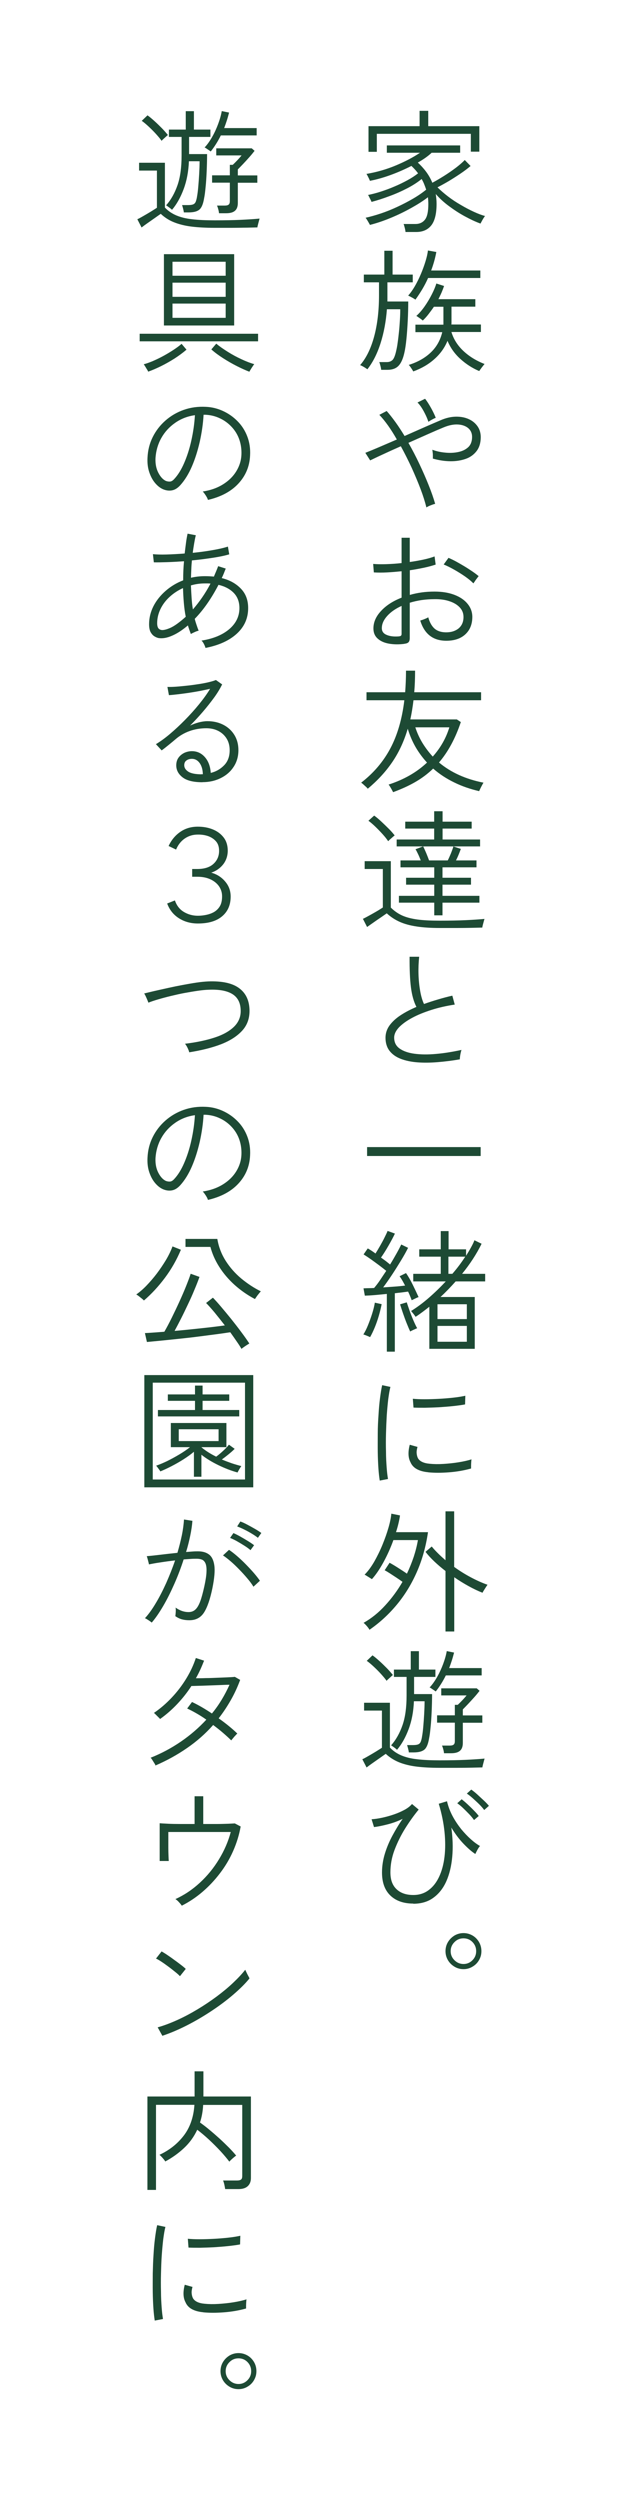 <?xml version="1.0" encoding="UTF-8"?><svg id="_レイヤー_2" xmlns="http://www.w3.org/2000/svg" width="75" height="300" viewBox="0 0 75 300"><rect x="0" y="0" width="75" height="300" fill="#808080" stroke="none"/><defs><style>.cls-1{fill:#1d4a34;}.cls-1,.cls-2{stroke-width:0px;}.cls-2{fill:#fff;}</style></defs><g id="_レイヤー_2-2"><rect class="cls-2" x="-112.5" y="112.5" width="300" height="75" transform="translate(-112.5 187.5) rotate(-90)"/><path class="cls-1" d="M48.66,27.84c-.01-.14-.04-.31-.09-.5-.05-.2-.09-.35-.14-.46h1.42c.5,0,.88-.18,1.15-.53.27-.35.4-.97.4-1.86,0-.28-.02-.55-.05-.82-.54.42-1.2.84-1.97,1.27-.77.43-1.58.83-2.45,1.19-.86.36-1.71.65-2.54.86-.02-.05-.07-.14-.14-.26-.07-.12-.14-.25-.22-.37-.07-.12-.13-.2-.16-.23.55-.12,1.16-.29,1.82-.51s1.33-.49,1.99-.8c.67-.31,1.3-.64,1.9-.99.6-.35,1.12-.71,1.56-1.07-.07-.22-.15-.44-.24-.66-.08-.21-.19-.42-.3-.62-.48.39-1.06.77-1.74,1.12-.68.35-1.39.67-2.14.94-.74.28-1.45.51-2.14.69-.01-.05-.05-.14-.11-.26-.06-.12-.13-.24-.18-.36-.06-.12-.1-.19-.14-.21.49-.1,1.01-.23,1.56-.41.55-.18,1.1-.38,1.65-.62.55-.23,1.07-.49,1.55-.75s.9-.54,1.26-.82c-.12-.16-.24-.31-.38-.46-.13-.15-.28-.29-.42-.43-.76.39-1.57.75-2.44,1.07-.87.32-1.71.56-2.54.72-.01-.04-.05-.12-.1-.24-.06-.12-.12-.24-.18-.36-.06-.12-.11-.2-.14-.23,1.24-.21,2.42-.55,3.54-1.02,1.12-.47,2.09-.98,2.89-1.52h-3.98v-.88h8.8v.88h-3.42c-.21.2-.46.4-.74.6-.28.2-.59.39-.92.58.35.32.68.68.98,1.08.3.4.56.85.76,1.34.44-.23.91-.51,1.42-.83.51-.32.98-.65,1.42-.98.44-.34.79-.64,1.05-.92l.7.72c-.35.3-.76.61-1.22.92-.46.31-.93.61-1.41.9-.48.28-.93.53-1.34.74.36.36.79.73,1.27,1.1s1,.71,1.54,1.02c.54.32,1.06.59,1.56.82s.95.4,1.34.5c-.04.04-.1.12-.18.25s-.15.25-.22.38c-.07.13-.12.23-.15.28-.58-.21-1.2-.5-1.86-.86-.67-.36-1.31-.78-1.93-1.24-.62-.46-1.15-.95-1.58-1.45.06.38.1.78.1,1.18,0,1.18-.21,2.04-.63,2.58-.42.53-1.02.8-1.8.8h-1.3ZM44.22,18.21v-3.07h6.13v-1.84h1.04v1.84h6.13v3.06h-1.02v-2.14h-11.28v2.16h-.99Z"/><path class="cls-1" d="M45.74,44.38c-.01-.13-.04-.29-.09-.48-.05-.19-.09-.34-.14-.45h.91c.29,0,.52-.09.69-.26.17-.18.31-.54.43-1.08.06-.26.13-.59.18-1,.06-.41.11-.85.16-1.33.05-.47.08-.95.11-1.42s.04-.89.04-1.25h-1.6c-.11,1.45-.36,2.81-.76,4.07-.4,1.26-.93,2.31-1.59,3.14-.04-.04-.12-.1-.25-.18-.12-.08-.24-.14-.36-.21-.12-.06-.2-.1-.26-.11.74-.85,1.3-2,1.69-3.45s.58-3.1.58-4.95v-1.54h-1.82v-.93h2.46v-2.86h.99v2.86h2.42v.93h-3.04v1.54c0,.13,0,.25,0,.38,0,.12,0,.25,0,.38h2.5c0,.74-.02,1.5-.06,2.3-.04.79-.09,1.53-.16,2.22-.07.68-.15,1.23-.25,1.65-.16.71-.39,1.23-.7,1.55s-.74.48-1.32.48h-.77ZM49.84,35.95s-.11-.08-.23-.15c-.12-.07-.25-.14-.37-.2-.12-.06-.21-.11-.26-.13.28-.31.55-.69.81-1.14.26-.45.5-.94.72-1.46s.4-1.02.55-1.51c.15-.49.25-.92.29-1.3l1.01.18c-.14.76-.35,1.5-.62,2.22h5.9v.9h-6.27c-.2.46-.43.9-.69,1.34-.26.43-.53.85-.83,1.26ZM49.6,44.59c-.02-.05-.07-.13-.14-.24-.07-.11-.14-.22-.22-.33-.08-.11-.14-.19-.19-.23,1.08-.34,1.96-.84,2.65-1.5.69-.66,1.14-1.47,1.37-2.43h-3.22v-.9h3.36c0-.06,0-.13,0-.2,0-.07,0-.14,0-.22v-1.73h-1.14c-.2.3-.42.59-.64.88s-.46.55-.7.78c-.02-.03-.09-.09-.2-.17-.11-.08-.22-.16-.34-.24-.11-.08-.19-.13-.23-.15.34-.3.67-.68,1-1.15.33-.47.61-.95.86-1.44.25-.49.43-.92.54-1.3l.93.3c-.09.26-.19.52-.3.78s-.25.53-.38.8h4.43v.9h-2.86v1.94c0,.07,0,.14-.02.2h3.55v.9h-3.54c.25.83.71,1.58,1.4,2.24.69.66,1.55,1.2,2.58,1.6-.03.03-.1.11-.19.23-.1.12-.19.25-.28.37s-.15.21-.17.25c-.81-.34-1.56-.82-2.25-1.44-.69-.62-1.21-1.35-1.56-2.19-.34.83-.86,1.56-1.57,2.19-.7.63-1.56,1.13-2.56,1.49Z"/><path class="cls-1" d="M51.17,60.9c-.16-.65-.39-1.39-.7-2.21s-.67-1.67-1.07-2.56c-.41-.88-.84-1.74-1.3-2.58-.77.34-1.48.66-2.14.97-.66.3-1.17.55-1.54.73l-.58-.91c.41-.16.94-.38,1.62-.67s1.39-.6,2.16-.93c-.7-1.24-1.4-2.22-2.1-2.96l.88-.46c.34.38.69.83,1.06,1.34s.73,1.07,1.09,1.66c.84-.37,1.65-.73,2.42-1.07.77-.34,1.41-.61,1.9-.82.64-.28,1.25-.42,1.83-.43.58-.01,1.1.09,1.54.29.45.2.8.49,1.06.86.26.37.39.81.39,1.31,0,.68-.17,1.24-.5,1.67-.33.43-.77.75-1.32.94s-1.17.29-1.85.28-1.38-.12-2.08-.32c.01-.14,0-.32,0-.54-.02-.22-.04-.39-.06-.52.46.17.96.29,1.51.34.55.06,1.07.04,1.57-.06.5-.1.9-.29,1.22-.58.31-.29.47-.71.47-1.24,0-.44-.16-.79-.46-1.05-.31-.26-.72-.41-1.23-.44s-1.08.08-1.71.34c-.49.2-1.12.47-1.88.81-.76.34-1.55.69-2.36,1.05.47.82.91,1.67,1.32,2.54.41.87.78,1.71,1.11,2.54.33.82.59,1.57.78,2.24-.14.03-.32.09-.54.18-.22.08-.39.17-.52.26ZM51.41,50.62c-.08-.23-.18-.5-.32-.79-.14-.29-.29-.58-.46-.85-.17-.27-.35-.5-.53-.68l.91-.45c.16.2.32.44.49.72.17.28.32.55.46.83.14.28.25.52.33.74-.12.04-.27.11-.46.22-.19.1-.33.19-.42.26Z"/><path class="cls-1" d="M48.54,77.26c-.67.09-1.29.08-1.86-.02-.57-.1-1.02-.3-1.36-.61-.34-.3-.51-.71-.51-1.22,0-.75.31-1.45.92-2.1.61-.66,1.43-1.19,2.46-1.59v-3.17c-.59.06-1.16.11-1.73.14-.57.03-1.1.03-1.6,0l-.08-1.02c.45.04.97.05,1.57.03.6-.02,1.21-.06,1.84-.13v-3.04h.98v2.91c.58-.08,1.12-.18,1.65-.29.52-.11.96-.24,1.33-.38l.13.98c-.42.14-.89.27-1.42.38s-1.09.22-1.68.3v2.96c.45-.13.92-.23,1.42-.3.5-.07,1.02-.1,1.55-.1.91,0,1.7.13,2.38.39.68.26,1.21.62,1.58,1.08.38.46.57.99.57,1.58s-.14,1.14-.42,1.58c-.28.43-.65.75-1.13.97-.47.21-1.02.31-1.64.3-1.55-.02-2.57-.83-3.06-2.42.06-.02.16-.06.3-.1.13-.05.27-.1.4-.16s.22-.1.26-.14c.16.59.4,1.03.73,1.34.33.3.78.46,1.37.47.63.01,1.14-.15,1.54-.47.39-.33.59-.78.59-1.37,0-.45-.15-.83-.45-1.15-.3-.32-.71-.57-1.23-.74-.52-.18-1.12-.26-1.79-.25-.54,0-1.07.04-1.57.11-.5.08-.97.18-1.41.32v4.24c0,.23-.05.4-.15.5s-.26.16-.47.18ZM47.81,76.37c.15-.01.25-.04.3-.08.05-.04.08-.12.08-.22v-3.36c-.73.33-1.3.73-1.73,1.21s-.64.96-.64,1.46c0,.38.19.65.58.81.38.16.85.22,1.41.18ZM56.8,70c-.25-.26-.58-.53-.99-.82-.42-.29-.85-.56-1.31-.82-.46-.26-.88-.47-1.26-.62l.58-.8c.26.11.55.25.87.42.33.18.66.37,1.01.58.35.21.67.42.98.63s.56.4.76.57c-.03.03-.1.11-.19.24-.1.13-.19.25-.27.38-.08.12-.14.2-.16.23Z"/><path class="cls-1" d="M47.17,95.06c-.02-.05-.07-.14-.14-.27s-.14-.26-.22-.38c-.08-.13-.13-.21-.18-.26,1.85-.6,3.38-1.48,4.61-2.64-.52-.57-.98-1.19-1.37-1.86-.39-.68-.7-1.41-.94-2.2-.45,1.52-1.07,2.85-1.87,4.02s-1.78,2.22-2.93,3.18c-.03-.05-.1-.13-.21-.23-.11-.1-.22-.2-.33-.3-.11-.1-.2-.17-.25-.2,1.48-1.14,2.65-2.51,3.5-4.11.85-1.6,1.41-3.53,1.68-5.78h-4.54v-.96h4.64c.06-.82.1-1.68.1-2.59h1.09c0,.91-.03,1.77-.1,2.59h8.02v.96h-8.11c-.1.81-.22,1.58-.38,2.3h5.58l.48.32c-.66,1.97-1.54,3.59-2.62,4.85,1.42,1.19,3.2,2,5.34,2.42-.03.04-.09.14-.16.28-.08.14-.15.29-.22.43-.07.14-.12.25-.14.31-1.07-.25-2.07-.59-3-1.05-.93-.45-1.77-1-2.52-1.66-.64.62-1.36,1.16-2.16,1.62-.8.46-1.69.86-2.67,1.22ZM51.94,90.78c.93-1.05,1.59-2.21,1.98-3.5h-4.08c.22.68.51,1.31.87,1.9.36.58.77,1.12,1.22,1.61Z"/><path class="cls-1" d="M52.78,111.36c-1.07,0-1.99-.06-2.78-.18s-1.46-.3-2.04-.56-1.09-.6-1.55-1.02c-.18.13-.42.29-.72.5-.3.2-.6.41-.9.62s-.54.38-.74.52l-.5-.98c.18-.08.42-.21.73-.38s.61-.34.92-.52c.31-.18.55-.34.74-.46v-4.62h-2.18v-.94h3.14v5.57c.39.39.84.71,1.34.94s1.12.39,1.85.49c.73.1,1.62.14,2.68.14,1.22,0,2.25-.02,3.11-.06.86-.04,1.61-.09,2.26-.15-.01.03-.04.12-.08.27-.04.15-.08.3-.12.45-.04.15-.06.26-.06.32-.31.01-.73.02-1.27.03-.54.01-1.14.02-1.8.02-.66,0-1.34,0-2.05,0ZM46.59,100.96c-.17-.26-.39-.54-.67-.85s-.57-.61-.87-.9-.58-.53-.84-.72l.69-.62c.27.19.55.43.86.72s.61.58.9.87c.29.29.52.56.7.79-.03.02-.1.08-.22.18-.11.1-.22.2-.34.3-.11.1-.18.17-.22.22ZM52.11,109.84v-1.52h-4.24v-.82h4.24v-1.34h-3.38v-.83h3.38v-1.25h-4.05v-.83h2.43c-.09-.22-.18-.46-.3-.71s-.22-.46-.33-.63l.91-.34h-3.17v-.83h4.5v-1.31h-3.47v-.83h3.47v-1.25h1.01v1.25h3.49v.83h-3.49v1.31h4.5v.83h-3.22l.91.3c-.06.18-.15.4-.25.65-.1.25-.21.49-.33.73h2.46v.83h-4.08v1.25h3.42v.83h-3.42v1.34h4.43v.82h-4.43v1.52h-1.01ZM54.4,101.57h-3.62c.12.23.24.51.38.83.13.32.24.6.33.85h2.24c.12-.23.24-.51.38-.84.13-.33.23-.61.3-.84Z"/><path class="cls-1" d="M55.18,127.12c-.91.16-1.8.27-2.67.34-.87.07-1.69.08-2.44.02s-1.41-.2-1.98-.42-1.02-.54-1.34-.95-.49-.94-.49-1.58c0-.53.16-1.02.47-1.46.32-.44.75-.85,1.31-1.22.56-.37,1.2-.71,1.93-1.02-.32-.62-.54-1.41-.66-2.36-.12-.95-.17-2.17-.16-3.66h1.15c-.07.67-.1,1.37-.08,2.08.02.71.09,1.39.2,2.02.11.63.26,1.15.46,1.57.53-.19,1.08-.37,1.66-.54.57-.17,1.15-.33,1.74-.46l.29,1.07c-.99.15-1.92.36-2.8.64-.87.28-1.65.59-2.31.95-.67.36-1.19.74-1.58,1.14-.38.41-.58.82-.58,1.23,0,.57.22,1.01.66,1.32s1.03.52,1.79.62c.76.1,1.62.11,2.58.02.96-.08,1.98-.25,3.05-.48-.05.15-.1.34-.14.57-.04.23-.06.42-.06.57Z"/><path class="cls-1" d="M44.05,138.72v-1.07h13.63v1.07h-13.63Z"/><path class="cls-1" d="M44.4,160.45s-.12-.06-.23-.1-.22-.1-.34-.14-.19-.07-.23-.07c.19-.3.38-.67.56-1.12.18-.45.35-.91.5-1.39.15-.48.26-.92.32-1.31l.82.18c-.09.45-.2.91-.34,1.39-.14.48-.3.94-.48,1.38-.18.44-.37.84-.57,1.19ZM46.42,162.18v-6.91c-.5.05-.99.1-1.46.14s-.86.06-1.18.07l-.16-.88c.17,0,.36-.02.58-.02.21,0,.44-.01.69-.02.21-.25.45-.55.7-.92.25-.37.5-.75.76-1.14-.25-.2-.53-.42-.85-.66-.32-.24-.64-.47-.97-.71-.33-.23-.63-.43-.9-.6l.5-.72c.15.08.3.18.46.28.15.1.31.21.47.33.17-.27.35-.57.55-.92.2-.35.38-.68.54-1.01s.29-.58.36-.78l.88.32c-.2.43-.46.91-.77,1.45-.31.54-.61,1.02-.9,1.43.2.14.39.28.58.42.18.14.35.28.51.41.29-.47.55-.92.79-1.35.24-.43.42-.78.55-1.05l.82.4c-.23.47-.52.98-.86,1.54-.34.56-.69,1.12-1.06,1.68-.37.56-.73,1.07-1.07,1.53.47-.03.94-.07,1.41-.1s.88-.08,1.22-.12c-.11-.21-.22-.42-.33-.61-.11-.19-.22-.36-.33-.51l.77-.38c.27.38.54.85.81,1.4.27.55.5,1.04.7,1.48-.04.01-.13.05-.25.1-.12.06-.24.11-.35.17-.11.05-.19.09-.23.11-.05-.16-.12-.33-.19-.5-.07-.18-.15-.35-.24-.54-.21.03-.46.06-.73.1-.27.03-.56.06-.86.1v7.01h-.94ZM49.23,159.79c-.13-.27-.27-.6-.43-1-.16-.4-.31-.81-.45-1.22s-.25-.76-.34-1.05l.8-.24c.1.3.21.64.35,1.03.14.39.29.77.45,1.14.16.37.31.69.45.94-.04.01-.12.04-.24.1-.12.05-.24.11-.35.16s-.2.1-.24.13ZM51.52,161.87v-5.06c-.27.21-.54.42-.82.63s-.55.4-.83.58c-.02-.04-.07-.11-.15-.22s-.16-.2-.24-.3c-.08-.1-.13-.16-.15-.18.73-.45,1.44-.98,2.15-1.6.71-.62,1.38-1.27,2.01-1.95h-3.9v-.91h3.3v-2.06h-2.58v-.88h2.58v-2.19h.94v2.19h2.1v.77c.21-.34.41-.67.58-.98s.32-.6.42-.88l.86.42c-.3.62-.65,1.23-1.04,1.83s-.83,1.2-1.3,1.78h2.77v.91h-3.54c-.58.65-1.18,1.28-1.82,1.87h4.11v6.22h-5.46ZM52.5,158.29h3.52v-1.78h-3.52v1.78ZM52.5,161.01h3.52v-1.9h-3.52v1.9ZM53.82,152.86h.46c.6-.69,1.11-1.38,1.55-2.06h-2.02v2.06Z"/><path class="cls-1" d="M45.57,177.68c-.06-.38-.12-.87-.16-1.46-.04-.59-.07-1.25-.08-1.96s0-1.45,0-2.22.04-1.51.09-2.23c.04-.72.1-1.4.18-2.02.08-.62.16-1.14.26-1.57l.99.21c-.1.38-.18.88-.26,1.47-.07.6-.13,1.25-.18,1.96-.04.71-.07,1.44-.09,2.18-.02.75-.02,1.47,0,2.16,0,.69.04,1.33.08,1.9.04.57.1,1.03.16,1.38l-.99.19ZM51.38,176.67c-.55-.05-1.01-.18-1.37-.38s-.61-.48-.76-.84c-.28-.53-.3-1.23-.08-2.08l.93.26c-.08.29-.12.54-.1.77.02.22.07.43.17.61.22.36.69.58,1.39.64.49.05,1.05.06,1.66.02.62-.04,1.23-.1,1.83-.2.6-.1,1.11-.21,1.53-.35-.01.05-.02.16-.03.31-.01.16-.02.31-.02.46,0,.15,0,.26,0,.33-.85.24-1.74.39-2.66.46-.92.07-1.75.07-2.47,0ZM49.62,168.91l-.08-1.06c.38.04.85.06,1.39.06s1.12-.02,1.72-.05c.6-.03,1.18-.08,1.74-.14.56-.06,1.04-.14,1.45-.23l-.03,1.04c-.41.08-.88.14-1.43.2-.55.06-1.11.1-1.7.14-.58.03-1.14.05-1.68.06-.54,0-1,0-1.38-.02Z"/><path class="cls-1" d="M44.34,195.58c-.08-.15-.19-.3-.33-.46-.13-.15-.26-.28-.38-.38.94-.53,1.81-1.23,2.6-2.1.79-.86,1.48-1.8,2.07-2.82-.22-.16-.47-.33-.74-.51-.27-.18-.53-.35-.78-.51-.25-.16-.45-.28-.62-.37l.59-.9c.29.16.63.36,1.02.61.39.25.75.48,1.06.7.32-.67.59-1.35.82-2.03.22-.68.39-1.35.5-2h-2.94c-.34.94-.74,1.83-1.2,2.67-.46.84-.92,1.51-1.38,2.02-.04-.03-.13-.08-.25-.16-.12-.08-.25-.15-.37-.23-.12-.08-.21-.13-.26-.15.42-.42.8-.94,1.17-1.58.36-.64.69-1.31.98-2.02.29-.71.53-1.39.72-2.05s.3-1.21.34-1.67l1.04.21c-.04.32-.11.65-.19.99-.08.34-.18.68-.29,1.02h3.84c-.25,1.72-.69,3.3-1.33,4.76-.64,1.46-1.44,2.77-2.41,3.94-.97,1.17-2.06,2.17-3.29,3.02ZM53.46,195.78v-7.26c-.48-.37-.93-.75-1.34-1.14-.41-.39-.77-.78-1.06-1.16l.75-.64c.22.28.48.55.76.83.28.28.58.55.89.82v-5.87h1.04v6.67c.66.48,1.34.9,2.04,1.27.7.37,1.35.66,1.96.87-.03.04-.09.13-.18.27-.09.14-.18.28-.26.41-.08.13-.14.23-.16.28-.54-.21-1.1-.48-1.68-.8s-1.15-.67-1.71-1.06v6.51h-1.04Z"/><path class="cls-1" d="M52.78,212.14c-1.07,0-2-.05-2.81-.15-.8-.1-1.5-.28-2.1-.52-.59-.25-1.12-.58-1.58-1.01-.18.13-.42.29-.71.5-.29.2-.58.41-.87.61-.29.2-.53.38-.72.53l-.51-.99c.18-.08.42-.21.71-.38.29-.17.59-.34.9-.53.3-.19.55-.34.74-.47v-4.46h-2.14v-.94h3.1v5.38c.39.41.85.72,1.37.94.52.22,1.15.38,1.9.46.75.09,1.65.13,2.72.13,1.22,0,2.25-.02,3.11-.06.86-.04,1.61-.09,2.26-.15-.01.04-.04.14-.08.29-.04.15-.08.3-.12.46-.04.16-.06.26-.06.31-.31.01-.73.02-1.27.03-.54.01-1.14.02-1.8.02-.66,0-1.34,0-2.05,0ZM46.4,201.71c-.18-.26-.41-.53-.68-.83-.27-.3-.56-.59-.86-.87-.3-.28-.58-.52-.85-.71l.69-.66c.27.19.55.43.86.71.31.28.6.57.89.86.28.29.51.56.7.79-.03.02-.1.08-.21.18-.11.1-.22.2-.33.3-.11.1-.18.17-.22.22ZM49.06,210.29c-.01-.12-.04-.27-.09-.46s-.09-.33-.12-.42h.7c.29,0,.5-.03.64-.09.14-.06.24-.17.3-.32.06-.15.12-.37.16-.65.05-.28.1-.65.14-1.13s.08-.98.11-1.53.05-1.06.05-1.54h-1.28c-.05,1.24-.26,2.35-.63,3.34s-.83,1.82-1.4,2.49c-.03-.04-.1-.1-.2-.18-.1-.08-.2-.15-.3-.22-.1-.07-.17-.12-.21-.14.59-.66,1.04-1.47,1.37-2.42.33-.95.49-2.13.49-3.55v-2.24h-1.52v-.88h2.02v-2.21h.98v2.21h1.98v.88h-2.56v2.06h2.16c0,.7-.02,1.4-.05,2.1-.03.69-.07,1.32-.13,1.88-.05.56-.11,1.01-.18,1.34-.11.66-.29,1.11-.56,1.34s-.7.34-1.31.34h-.58ZM52.29,202.98s-.1-.08-.21-.15-.21-.14-.31-.21c-.1-.07-.17-.11-.22-.12.33-.35.63-.78.91-1.27.28-.5.52-1.02.72-1.56.2-.54.35-1.06.43-1.54l.88.18c-.08.3-.16.61-.26.92-.1.31-.21.63-.33.94h3.9v.88h-4.3c-.35.71-.76,1.36-1.22,1.94ZM53.28,210.38c-.01-.13-.04-.29-.09-.47-.05-.19-.1-.33-.15-.44h.94c.21,0,.37-.04.46-.12.1-.08.14-.22.14-.42v-2.21h-2.13v-.88h2.13v-1.26h.35c.15-.14.33-.32.54-.54s.38-.42.52-.59h-3.04v-.85h4.26l.34.3c-.17.22-.38.48-.63.76-.25.28-.5.55-.75.82-.25.26-.46.48-.63.65v.72h2.34v.88h-2.34v2.42c0,.43-.11.74-.34.94-.22.2-.58.3-1.07.3h-.85Z"/><path class="cls-1" d="M49.6,228.43c-1.16,0-2.08-.32-2.75-.96-.67-.64-1.01-1.56-1.01-2.77,0-.77.12-1.53.35-2.28.23-.75.54-1.48.92-2.18.38-.7.78-1.37,1.21-1.98-.59.29-1.2.51-1.83.67-.63.16-1.17.27-1.61.32l-.29-.94c.36-.02.78-.08,1.25-.18s.94-.23,1.41-.39c.47-.16.9-.35,1.29-.56.39-.21.69-.45.9-.7l.8.67c-.55.67-1.09,1.42-1.61,2.25-.52.83-.94,1.69-1.28,2.58-.34.9-.5,1.8-.5,2.7s.24,1.55.73,2.02,1.16.7,2.02.7c.7,0,1.31-.19,1.83-.58.52-.38.94-.92,1.26-1.6.32-.68.54-1.48.65-2.4.11-.92.11-1.92,0-3-.11-1.08-.34-2.21-.69-3.37l.99-.3c.15.64.38,1.24.68,1.8.3.56.65,1.07,1.02,1.54.38.46.77.87,1.16,1.22s.76.62,1.1.81c-.1.11-.2.26-.31.46-.11.2-.19.37-.25.5-.42-.27-.88-.67-1.41-1.22-.52-.54-1.01-1.19-1.47-1.95.17,1.23.21,2.39.11,3.5-.1,1.1-.33,2.08-.7,2.92s-.89,1.51-1.55,1.99c-.66.49-1.47.73-2.43.73ZM56.88,218.4c-.15-.21-.34-.45-.58-.7s-.49-.5-.74-.74-.49-.43-.69-.57l.53-.48c.18.14.41.33.68.58.27.25.54.51.79.77.26.26.45.48.58.66l-.56.48ZM58.1,217.2c-.15-.21-.35-.44-.6-.69-.25-.25-.51-.48-.77-.72-.26-.23-.5-.42-.71-.56l.53-.48c.19.13.42.31.7.56.27.25.54.5.81.75s.47.47.61.64l-.56.5Z"/><path class="cls-1" d="M55.62,236.3c-.39,0-.76-.1-1.09-.3-.33-.2-.59-.46-.78-.78-.19-.33-.29-.68-.29-1.08s.1-.77.3-1.1.46-.58.78-.78c.33-.19.69-.29,1.08-.29s.75.1,1.08.29c.33.19.58.45.78.78.19.33.29.69.29,1.1s-.1.75-.29,1.08c-.19.33-.45.59-.78.78-.33.2-.69.3-1.08.3ZM55.62,235.68c.42,0,.77-.15,1.07-.45.3-.3.45-.66.45-1.09s-.15-.79-.44-1.09c-.29-.3-.65-.45-1.08-.45s-.79.15-1.09.46c-.3.3-.45.66-.45,1.08s.15.78.45,1.08c.3.3.66.46,1.09.46Z"/><path class="cls-1" d="M25.78,27.34c-1.07,0-2-.05-2.81-.15-.8-.1-1.5-.28-2.1-.52s-1.12-.58-1.58-1.01c-.18.13-.42.29-.71.5-.29.2-.58.41-.87.61-.29.2-.53.38-.72.53l-.51-.99c.18-.08.42-.21.71-.38.29-.17.59-.34.9-.53.3-.19.55-.34.74-.47v-4.46h-2.14v-.94h3.1v5.38c.39.41.85.72,1.37.94.52.22,1.15.38,1.9.46.75.09,1.65.13,2.72.13,1.22,0,2.25-.02,3.11-.06.86-.04,1.61-.09,2.26-.15-.01.04-.04.14-.08.29-.04.15-.08.3-.12.46-.04.16-.06.26-.06.31-.31.01-.73.02-1.27.03-.54,0-1.14.02-1.8.02s-1.34,0-2.05,0ZM19.4,16.91c-.18-.26-.41-.53-.68-.83-.27-.3-.56-.59-.86-.87-.3-.28-.58-.52-.85-.71l.69-.66c.27.19.55.43.86.71.31.28.6.57.89.86.28.29.51.56.7.79-.03.02-.1.08-.21.18-.11.1-.22.2-.33.3-.11.1-.18.17-.22.22ZM22.06,25.49c-.01-.12-.04-.27-.09-.46s-.09-.33-.12-.42h.7c.29,0,.5-.03.64-.09.14-.06.24-.17.3-.32.06-.16.12-.37.16-.65.05-.28.1-.65.14-1.13s.08-.98.11-1.53c.03-.54.05-1.06.05-1.54h-1.28c-.05,1.24-.26,2.35-.63,3.34-.37.99-.83,1.82-1.4,2.49-.03-.04-.1-.1-.2-.18-.1-.07-.2-.15-.3-.22-.1-.08-.17-.12-.21-.14.59-.66,1.04-1.47,1.37-2.42.33-.95.49-2.13.49-3.55v-2.24h-1.52v-.88h2.02v-2.21h.98v2.21h1.98v.88h-2.56v2.06h2.16c0,.7-.02,1.4-.05,2.1-.03.69-.07,1.32-.13,1.88-.05.56-.11,1.01-.18,1.34-.11.66-.29,1.11-.56,1.34-.27.23-.7.34-1.31.34h-.58ZM25.29,18.18s-.1-.08-.21-.15c-.11-.07-.21-.14-.31-.21-.1-.07-.17-.11-.22-.12.33-.35.63-.78.91-1.27s.52-1.02.72-1.56c.2-.54.35-1.06.43-1.54l.88.18c-.08.3-.16.61-.26.92-.1.31-.21.63-.33.94h3.9v.88h-4.3c-.35.71-.76,1.36-1.22,1.94ZM26.28,25.58c-.01-.13-.04-.29-.09-.47-.05-.19-.1-.33-.15-.44h.94c.21,0,.37-.04.46-.12.1-.08.14-.22.14-.42v-2.21h-2.13v-.88h2.13v-1.26h.35c.15-.14.33-.32.54-.54.21-.22.38-.42.52-.59h-3.04v-.85h4.26l.34.3c-.17.22-.38.48-.63.76-.25.28-.5.56-.75.82-.25.26-.46.48-.63.65v.72h2.34v.88h-2.34v2.42c0,.43-.11.74-.34.94-.22.2-.58.3-1.07.3h-.85Z"/><path class="cls-1" d="M16.76,40.96v-.91h14.21v.91h-14.21ZM17.78,44.61c-.01-.05-.05-.14-.13-.26-.08-.12-.15-.25-.23-.38s-.14-.21-.17-.26c.33-.08.7-.22,1.11-.39.41-.18.83-.38,1.25-.61.42-.23.82-.47,1.2-.72.38-.25.71-.49.98-.73l.59.7c-.42.36-.89.71-1.43,1.06-.54.34-1.08.65-1.63.92-.55.27-1.06.49-1.54.66ZM19.67,39.06v-8.56h8.43v8.56h-8.43ZM20.7,33.09h6.38v-1.68h-6.38v1.68ZM20.7,35.62h6.38v-1.7h-6.38v1.7ZM20.7,38.14h6.38v-1.71h-6.38v1.71ZM29.93,44.61c-.47-.18-.98-.41-1.53-.69-.55-.28-1.09-.59-1.62-.93-.53-.34-1.01-.69-1.42-1.06l.59-.69c.37.31.83.63,1.37.97.54.34,1.09.64,1.66.9.57.27,1.08.46,1.53.59-.03.03-.09.11-.18.25-.09.13-.17.26-.25.39-.08.13-.13.21-.15.26Z"/><path class="cls-1" d="M24.94,59.95c-.04-.14-.13-.31-.26-.51-.13-.2-.25-.36-.35-.46.93-.14,1.73-.42,2.42-.85s1.22-.95,1.6-1.57c.38-.62.59-1.28.62-1.98.03-.66-.06-1.28-.26-1.85s-.51-1.07-.91-1.5c-.4-.43-.87-.78-1.41-1.03-.54-.26-1.12-.4-1.74-.43h-.22c-.06,1.09-.22,2.17-.46,3.25-.25,1.08-.56,2.07-.95,2.97s-.85,1.64-1.38,2.23c-.31.34-.63.55-.98.62-.34.07-.7.03-1.07-.12-.36-.15-.69-.41-.99-.77-.3-.36-.53-.8-.7-1.32-.17-.52-.23-1.08-.2-1.69.04-.91.25-1.74.63-2.5.38-.76.89-1.42,1.53-1.98.64-.56,1.37-.99,2.2-1.28.83-.29,1.71-.41,2.65-.36.71.03,1.4.2,2.05.5.65.3,1.23.7,1.74,1.22.51.51.9,1.12,1.17,1.82.27.7.39,1.47.34,2.31-.06,1.31-.54,2.44-1.42,3.38-.88.94-2.09,1.58-3.64,1.94ZM19.88,57.7c.14.06.3.09.48.09.18,0,.36-.1.54-.3.45-.48.85-1.12,1.2-1.93.35-.81.64-1.7.86-2.7.22-.99.37-2,.43-3.04-.89.13-1.67.43-2.37.92s-1.25,1.09-1.66,1.82c-.41.73-.64,1.53-.7,2.41-.03.67.08,1.25.33,1.74s.54.81.87.98Z"/><path class="cls-1" d="M24.66,77.76c-.03-.13-.09-.28-.18-.46-.09-.18-.19-.33-.3-.43,1.42-.22,2.53-.69,3.34-1.38.81-.7,1.21-1.54,1.21-2.52,0-.75-.23-1.35-.68-1.82-.45-.46-1.06-.79-1.83-.97-.42.81-.87,1.56-1.35,2.25s-.98,1.3-1.5,1.83c.06.26.14.5.22.74s.16.47.25.68c-.14.03-.31.09-.5.18-.2.09-.34.16-.44.22-.06-.16-.12-.33-.18-.5s-.12-.35-.17-.53c-.65.55-1.28.97-1.89,1.23-.61.27-1.15.36-1.62.29-.16-.03-.33-.1-.51-.21-.18-.11-.33-.28-.46-.51-.12-.23-.18-.55-.18-.94,0-.77.18-1.49.53-2.18.35-.68.84-1.29,1.46-1.83.62-.54,1.32-.96,2.1-1.26,0-.79.03-1.55.1-2.29-.73.05-1.41.09-2.05.11-.64.02-1.16.03-1.57.02l-.11-.98c.42.04.96.06,1.64.04.68-.02,1.4-.06,2.17-.12.05-.45.11-.87.16-1.28.05-.41.12-.77.19-1.1l.99.19c-.08.3-.14.63-.2.98-.06.36-.12.73-.17,1.13.82-.08,1.61-.19,2.36-.32s1.37-.27,1.86-.43l.16.93c-.53.16-1.2.3-2,.42-.8.12-1.63.23-2.48.31-.03.33-.06.67-.07,1.02-.02.35-.03.7-.04,1.06.54-.13,1.1-.19,1.68-.19.36,0,.72.02,1.07.05.08-.2.17-.41.26-.62s.17-.42.25-.63l.91.29c-.08.19-.15.38-.23.58-.08.19-.16.38-.25.56.94.23,1.7.65,2.29,1.26s.88,1.38.88,2.34c0,1.23-.46,2.25-1.37,3.08-.91.83-2.16,1.39-3.74,1.7ZM20.34,75.39c.28-.12.58-.29.91-.53.33-.24.68-.52,1.04-.85-.11-.53-.18-1.09-.23-1.67-.05-.58-.08-1.17-.1-1.77-.6.27-1.13.62-1.6,1.05-.47.43-.84.92-1.1,1.46s-.4,1.11-.4,1.7c0,.33.07.56.21.68.14.12.32.17.54.14.22-.03.47-.1.74-.22ZM23.14,73.14c.37-.43.74-.9,1.1-1.42.36-.52.7-1.08,1.02-1.69-.11-.01-.22-.02-.33-.02-.11,0-.23,0-.34,0-.58,0-1.14.08-1.68.24.02.49.05.98.08,1.46.03.49.08.96.16,1.43Z"/><path class="cls-1" d="M24.3,93.87c-1.08,0-1.87-.19-2.38-.58s-.77-.87-.77-1.45c0-.36.09-.67.27-.92.18-.25.42-.44.7-.58.29-.13.59-.2.91-.2.62,0,1.14.24,1.56.72.42.48.65,1.11.7,1.89.62-.15,1.15-.45,1.6-.91.45-.46.67-1.06.67-1.81,0-.53-.12-1-.36-1.39-.24-.39-.57-.7-.99-.92-.42-.22-.9-.33-1.45-.33-.7,0-1.37.11-1.99.33-.62.22-1.2.55-1.72,1-.18.16-.44.37-.77.64-.33.27-.62.5-.88.69l-.69-.75c.53-.32,1.1-.73,1.7-1.24.6-.51,1.19-1.06,1.79-1.67.6-.61,1.16-1.23,1.68-1.87.52-.64.97-1.26,1.33-1.86-.32.07-.7.15-1.13.24-.43.08-.88.16-1.35.23-.47.07-.92.13-1.34.18-.43.05-.8.09-1.12.11l-.18-.99c.29.01.65,0,1.07-.03.43-.03.88-.08,1.36-.13.48-.05.95-.12,1.4-.19s.86-.15,1.21-.24c.35-.08.61-.17.78-.24l.75.53c-.25.5-.57,1.04-.98,1.6-.41.56-.86,1.13-1.35,1.7-.49.57-1,1.12-1.52,1.64.31-.15.65-.28,1.03-.38.38-.1.73-.15,1.06-.15.71,0,1.35.15,1.91.44.56.29,1,.7,1.32,1.22.32.52.48,1.13.48,1.82,0,.75-.19,1.41-.56,1.98-.37.58-.88,1.03-1.54,1.36-.65.33-1.39.5-2.22.5ZM24.15,92.91h.19c-.01-.55-.14-1-.38-1.34-.25-.34-.55-.51-.93-.51-.27,0-.49.07-.66.2-.18.13-.26.32-.26.57,0,.3.16.55.47.76s.84.32,1.58.33Z"/><path class="cls-1" d="M23.74,110.82c-.85,0-1.61-.21-2.27-.63-.66-.42-1.13-1.01-1.41-1.77l.93-.37c.21.62.57,1.08,1.07,1.38.5.3,1.06.46,1.68.46.31,0,.63-.03.98-.1s.66-.18.95-.34c.29-.17.53-.4.71-.7.18-.3.27-.7.27-1.19,0-.46-.13-.86-.38-1.22-.25-.35-.6-.63-1.04-.83-.44-.2-.96-.3-1.56-.3h-.61v-.93h.61c.84,0,1.49-.2,1.94-.61.45-.41.68-.93.68-1.57,0-.45-.11-.82-.34-1.1s-.54-.5-.93-.65c-.39-.14-.82-.21-1.29-.2-.57,0-1.08.15-1.54.46-.46.31-.82.76-1.06,1.34l-.9-.43c.33-.71.8-1.28,1.41-1.7.61-.42,1.31-.62,2.1-.62.66,0,1.26.11,1.8.33.54.22.97.54,1.3.97s.49.96.49,1.58-.19,1.19-.56,1.66c-.37.46-.85.79-1.42.98.66.18,1.22.53,1.66,1.05.45.52.67,1.12.67,1.82,0,1-.34,1.79-1.03,2.37-.69.58-1.66.86-2.9.86Z"/><path class="cls-1" d="M22.71,126.29c-.03-.15-.1-.33-.2-.54s-.21-.38-.31-.5c1.34-.16,2.53-.41,3.54-.74,1.02-.33,1.8-.77,2.36-1.32.55-.55.82-1.22.78-2.01-.03-.87-.37-1.51-1.01-1.9s-1.59-.57-2.85-.51c-.34.01-.76.05-1.25.12-.49.07-1.01.16-1.57.26s-1.11.23-1.66.36c-.55.13-1.06.27-1.54.41-.48.14-.87.27-1.19.4-.01-.03-.05-.13-.12-.3s-.14-.33-.22-.5-.14-.26-.17-.3c.33-.09.74-.18,1.23-.3.49-.11,1.03-.23,1.61-.36.58-.13,1.17-.25,1.76-.36s1.15-.21,1.69-.29c.53-.08,1-.12,1.39-.14,1.62-.06,2.84.19,3.66.77.82.58,1.25,1.43,1.3,2.58.04,1-.24,1.85-.85,2.53-.61.68-1.46,1.23-2.56,1.66-1.1.42-2.38.74-3.84.97Z"/><path class="cls-1" d="M24.94,143.95c-.04-.14-.13-.31-.26-.51-.13-.2-.25-.36-.35-.46.93-.14,1.73-.42,2.42-.85s1.22-.95,1.6-1.57c.38-.62.59-1.28.62-1.98.03-.66-.06-1.28-.26-1.85s-.51-1.07-.91-1.5c-.4-.43-.87-.78-1.41-1.03-.54-.26-1.12-.4-1.74-.43h-.22c-.06,1.09-.22,2.17-.46,3.25-.25,1.08-.56,2.07-.95,2.97s-.85,1.64-1.38,2.23c-.31.34-.63.55-.98.62-.34.07-.7.03-1.07-.12-.36-.15-.69-.41-.99-.77-.3-.36-.53-.8-.7-1.32-.17-.52-.23-1.08-.2-1.69.04-.91.25-1.74.63-2.5.38-.76.89-1.42,1.53-1.98.64-.56,1.37-.99,2.2-1.28.83-.29,1.71-.41,2.65-.36.71.03,1.4.2,2.05.5.65.3,1.23.7,1.74,1.22.51.51.9,1.12,1.17,1.82.27.7.39,1.47.34,2.31-.06,1.31-.54,2.44-1.42,3.38-.88.94-2.09,1.58-3.64,1.94ZM19.88,141.7c.14.06.3.09.48.09.18,0,.36-.1.54-.3.45-.48.85-1.12,1.2-1.93.35-.81.64-1.7.86-2.7.22-.99.37-2,.43-3.04-.89.13-1.67.43-2.37.92s-1.25,1.09-1.66,1.82c-.41.73-.64,1.53-.7,2.41-.03.67.08,1.25.33,1.74s.54.81.87.98Z"/><path class="cls-1" d="M17.26,156.05s-.11-.12-.24-.22-.26-.21-.39-.31c-.13-.1-.23-.16-.28-.18.39-.28.81-.63,1.23-1.07s.84-.92,1.24-1.45c.4-.53.76-1.07,1.1-1.63.33-.56.59-1.1.78-1.62l1.01.4c-.51,1.22-1.15,2.34-1.92,3.37-.77,1.03-1.61,1.94-2.53,2.73ZM28.98,161.87c-.15-.26-.34-.56-.58-.9-.24-.35-.49-.71-.77-1.1-.49.08-1.07.16-1.75.25-.68.09-1.4.18-2.16.28-.76.1-1.52.18-2.28.26-.76.08-1.47.15-2.13.22-.66.06-1.22.12-1.68.16l-.24-1.07c.26-.01.59-.03.99-.06s.85-.06,1.34-.1c.29-.5.59-1.07.9-1.7.31-.63.62-1.28.92-1.94.3-.66.57-1.28.8-1.86.23-.58.42-1.07.54-1.46l1.06.38c-.17.47-.37.99-.61,1.55-.23.57-.49,1.14-.77,1.73s-.55,1.16-.83,1.71-.54,1.05-.78,1.49c.7-.06,1.43-.13,2.17-.21.74-.08,1.45-.15,2.12-.23s1.25-.15,1.74-.22c-.42-.54-.83-1.06-1.23-1.55-.41-.49-.75-.87-1.02-1.14l.82-.64c.26.27.58.62.96,1.07.38.45.79.94,1.21,1.46.42.53.83,1.05,1.22,1.58.39.52.72.99.98,1.39-.05.03-.15.09-.29.18-.14.09-.27.18-.4.27s-.21.16-.26.2ZM30.6,155.89c-.9-.47-1.71-1.04-2.45-1.7-.74-.67-1.35-1.39-1.85-2.18s-.84-1.58-1.05-2.38h-2.99v-.96h3.82c.16.96.5,1.84,1.01,2.64.51.8,1.14,1.51,1.87,2.12.74.61,1.51,1.12,2.34,1.53-.04.04-.12.13-.22.26-.11.13-.21.26-.3.39s-.15.22-.18.27Z"/><path class="cls-1" d="M17.32,178.48v-13.47h13.07v13.47h-13.07ZM18.33,177.54h11.07v-11.62h-11.07v11.62ZM23.27,177.2v-2.99c-.36.31-.78.61-1.25.91-.47.3-.95.57-1.43.82s-.94.46-1.35.63c-.01-.03-.05-.1-.12-.19-.07-.1-.14-.19-.22-.3-.08-.1-.13-.17-.16-.2.36-.12.79-.3,1.3-.54.5-.25,1-.52,1.5-.82.5-.3.92-.59,1.26-.86h-2.3v-2.9h6.67v2.9h-2.99v.02c.5.42,1.09.79,1.76,1.12.29-.21.58-.46.87-.73.29-.27.51-.51.66-.71l.69.5c-.23.24-.49.46-.76.68-.27.22-.53.42-.78.6.41.17.81.32,1.21.46.4.13.78.24,1.13.33-.02.02-.07.09-.14.21s-.14.23-.2.34c-.06.11-.1.18-.11.22-.77-.21-1.54-.51-2.32-.89-.78-.38-1.45-.79-2.02-1.24v2.64h-.91ZM18.95,169.97v-.77h4.45v-1.1h-3.26v-.77h3.26v-1.06h.91v1.06h3.2v.77h-3.2v1.1h4.4v.77h-9.76ZM21.45,172.93h4.78v-1.42h-4.78v1.42Z"/><path class="cls-1" d="M18.22,194.72s-.11-.09-.22-.17-.24-.16-.35-.23-.2-.12-.26-.13c.44-.48.88-1.09,1.31-1.82.44-.73.85-1.54,1.25-2.42.39-.89.75-1.79,1.06-2.7-.61.07-1.2.15-1.77.24-.57.08-1.03.17-1.37.24,0-.05-.02-.15-.06-.29-.04-.14-.07-.28-.11-.42-.04-.14-.07-.24-.09-.28.41-.03.95-.09,1.62-.17.68-.08,1.36-.16,2.06-.23.21-.72.39-1.43.53-2.1.14-.68.22-1.31.26-1.9l1.01.16c-.04.55-.13,1.15-.26,1.78s-.29,1.29-.5,1.96c.28-.02.54-.04.79-.06.25-.02.47-.02.65-.02.52,0,.96.12,1.3.37.34.25.56.69.65,1.32.09.63.01,1.54-.23,2.73-.27,1.31-.6,2.28-1,2.91-.4.63-.99.94-1.77.94-.3,0-.58-.03-.86-.1-.27-.07-.55-.2-.82-.39.02-.15.04-.32.05-.53s0-.37-.02-.5c.5.36,1.02.54,1.55.54.33,0,.61-.1.82-.3.22-.2.41-.52.58-.97.17-.45.33-1.06.5-1.82.16-.74.25-1.33.26-1.77.02-.44-.03-.78-.13-1-.1-.22-.25-.37-.43-.44s-.39-.1-.62-.1c-.2,0-.44,0-.7.02s-.55.04-.86.06c-.32.99-.69,1.97-1.12,2.94s-.87,1.86-1.34,2.66-.92,1.46-1.37,1.98ZM30.41,190.4c-.18-.3-.42-.63-.73-.99-.3-.36-.63-.72-.98-1.08s-.69-.69-1.03-.98-.65-.53-.91-.7l.72-.67c.29.19.61.44.97.75.36.31.71.64,1.06,1,.35.36.68.71.98,1.06.3.35.53.65.7.9l-.78.72ZM30.06,186.02c-.19-.17-.44-.35-.74-.54-.3-.19-.6-.37-.9-.54-.3-.17-.57-.29-.81-.39l.4-.58c.21.09.48.22.8.4.32.18.64.37.95.56.31.19.56.36.73.5l-.43.59ZM30.95,184.54c-.2-.16-.45-.33-.75-.51-.3-.18-.61-.35-.92-.5-.32-.16-.59-.27-.82-.36l.38-.59c.22.07.5.2.82.37s.65.35.96.53c.31.18.56.34.74.48l-.42.59Z"/><path class="cls-1" d="M18.65,211.82c-.03-.08-.09-.18-.17-.3-.08-.13-.16-.25-.23-.37-.08-.12-.13-.19-.18-.22,1.29-.51,2.5-1.16,3.64-1.94,1.14-.78,2.15-1.66,3.05-2.63-.39-.28-.79-.53-1.19-.76-.4-.23-.77-.42-1.11-.58l.58-.78c.37.17.76.38,1.18.62.41.24.81.49,1.21.76.44-.53.83-1.09,1.18-1.67.35-.58.66-1.18.93-1.78-.33,0-.72.02-1.18.04-.45.02-.91.03-1.37.05-.46.02-.87.03-1.24.04-.37.01-.63.02-.78.02-.49.76-1.05,1.47-1.68,2.14-.63.67-1.32,1.28-2.08,1.82-.04-.05-.11-.13-.22-.23-.1-.1-.2-.2-.3-.3-.1-.1-.17-.17-.22-.2.77-.52,1.48-1.14,2.14-1.84.66-.7,1.24-1.46,1.74-2.28.5-.82.88-1.64,1.15-2.47l.99.32c-.14.36-.29.72-.45,1.07-.16.35-.34.7-.53,1.04.35,0,.75,0,1.2-.02.45,0,.9-.02,1.35-.04.45-.02.87-.03,1.25-.05.38-.02.67-.03.87-.06l.64.37c-.31.84-.68,1.65-1.12,2.42-.44.77-.92,1.5-1.46,2.19.44.31.85.62,1.24.94s.72.61,1,.89c-.04.03-.12.1-.22.22-.11.11-.21.23-.3.34-.1.12-.17.2-.21.26-.28-.28-.61-.58-.98-.9-.38-.33-.78-.64-1.19-.95-.92,1.04-1.96,1.96-3.14,2.77-1.17.81-2.44,1.51-3.81,2.1Z"/><path class="cls-1" d="M21.82,228.69c-.08-.12-.19-.26-.34-.42-.15-.17-.29-.29-.43-.38,1.06-.48,2.03-1.13,2.93-1.96.9-.83,1.66-1.76,2.3-2.82.64-1.05,1.11-2.14,1.41-3.27h-7.49c0,.25,0,.54,0,.87,0,.34,0,.68,0,1.02,0,.35.01.66.02.95s.02.5.03.64h-1.09v-4.53c.26.02.6.04,1.03.06.43.02.92.03,1.47.03.55,0,1.11,0,1.69,0v-3.33h1.04v3.33c.58,0,1.12,0,1.63,0,.51,0,.96-.02,1.34-.03.38-.02.65-.03.82-.04l.7.37c-.18,1.02-.49,2.01-.91,2.96s-.95,1.84-1.58,2.66c-.63.83-1.33,1.57-2.1,2.23s-1.6,1.21-2.47,1.65Z"/><path class="cls-1" d="M21.59,237.14c-.11-.12-.28-.28-.53-.48-.25-.2-.52-.42-.82-.64-.3-.22-.58-.43-.86-.61-.27-.18-.49-.31-.66-.38l.67-.86c.18.1.41.24.69.43.28.19.57.39.86.61.3.21.57.42.82.61.25.19.42.34.53.45l-.7.88ZM19.48,244.29l-.56-1.01c.76-.21,1.54-.51,2.36-.88.82-.37,1.62-.8,2.42-1.28.8-.48,1.56-.99,2.29-1.53.72-.54,1.38-1.08,1.97-1.64s1.08-1.08,1.47-1.58c.02.05.07.15.14.3.07.15.14.3.22.44.08.14.13.24.15.3-.5.62-1.15,1.26-1.94,1.94s-1.66,1.33-2.61,1.96c-.95.63-1.93,1.21-2.95,1.73-1.02.52-2.01.94-2.97,1.26Z"/><path class="cls-1" d="M17.69,262.8v-11.22h5.66v-3.02h1.06v3.02h5.7v9.78c0,.41-.12.73-.37.97-.25.24-.62.36-1.12.36h-1.6c-.02-.15-.06-.33-.1-.54-.05-.21-.1-.37-.15-.49h1.68c.22,0,.38-.04.48-.12s.14-.23.14-.44v-8.51h-4.69c-.04.77-.17,1.47-.38,2.11.36.26.75.55,1.16.9.41.34.82.7,1.22,1.06.4.37.77.73,1.11,1.07.34.35.62.66.85.94-.05.03-.14.1-.26.2-.12.1-.23.2-.34.3-.11.1-.18.18-.22.23-.28-.37-.63-.79-1.06-1.26-.43-.46-.89-.92-1.38-1.38-.49-.45-.96-.85-1.41-1.19-.39.84-.92,1.57-1.58,2.19-.66.62-1.41,1.16-2.26,1.62-.02-.05-.08-.14-.18-.26-.1-.12-.19-.23-.3-.34s-.17-.18-.22-.2c1.17-.54,2.14-1.3,2.9-2.28.76-.98,1.2-2.22,1.3-3.72h-4.61v10.21h-1.04Z"/><path class="cls-1" d="M18.57,278.48c-.06-.38-.12-.87-.16-1.46-.04-.59-.07-1.25-.08-1.96-.01-.71,0-1.45,0-2.22.02-.76.04-1.51.09-2.23.04-.72.1-1.4.18-2.02.08-.62.16-1.14.26-1.57l.99.21c-.1.38-.18.87-.26,1.47-.07.6-.13,1.25-.18,1.96s-.07,1.44-.09,2.18c-.02.75-.02,1.47,0,2.16,0,.69.04,1.33.08,1.9.04.57.1,1.03.16,1.38l-.99.19ZM24.38,277.47c-.55-.05-1.01-.18-1.37-.38s-.61-.48-.76-.84c-.28-.53-.3-1.23-.08-2.08l.93.26c-.08.29-.12.54-.1.77.02.22.07.43.17.61.22.36.69.58,1.39.64.49.05,1.05.06,1.66.02.62-.04,1.23-.1,1.83-.2.6-.1,1.11-.21,1.53-.35-.01.05-.02.16-.03.31s-.02.31-.02.46c0,.15,0,.26,0,.33-.85.24-1.74.39-2.66.46s-1.75.07-2.47,0ZM22.62,269.71l-.08-1.06c.38.04.85.06,1.39.06s1.12-.02,1.72-.05c.6-.03,1.18-.08,1.74-.14.56-.06,1.04-.14,1.45-.23l-.03,1.04c-.41.08-.88.14-1.43.2-.55.06-1.11.1-1.7.14-.58.03-1.14.05-1.68.06-.54,0-1,0-1.38-.02Z"/><path class="cls-1" d="M28.62,286.7c-.39,0-.76-.1-1.09-.3-.33-.2-.59-.46-.78-.78-.19-.33-.29-.69-.29-1.08s.1-.77.3-1.1.46-.58.78-.78c.33-.19.69-.29,1.08-.29s.75.1,1.08.29c.33.19.58.45.78.78.19.33.29.69.29,1.1s-.1.75-.29,1.08c-.19.33-.45.59-.78.78-.33.2-.69.3-1.08.3ZM28.62,286.08c.42,0,.77-.15,1.07-.45s.45-.66.45-1.09-.15-.79-.44-1.09c-.29-.3-.65-.45-1.08-.45s-.79.15-1.09.46c-.3.3-.45.66-.45,1.08s.15.78.45,1.08c.3.3.66.46,1.09.46Z"/></g></svg>